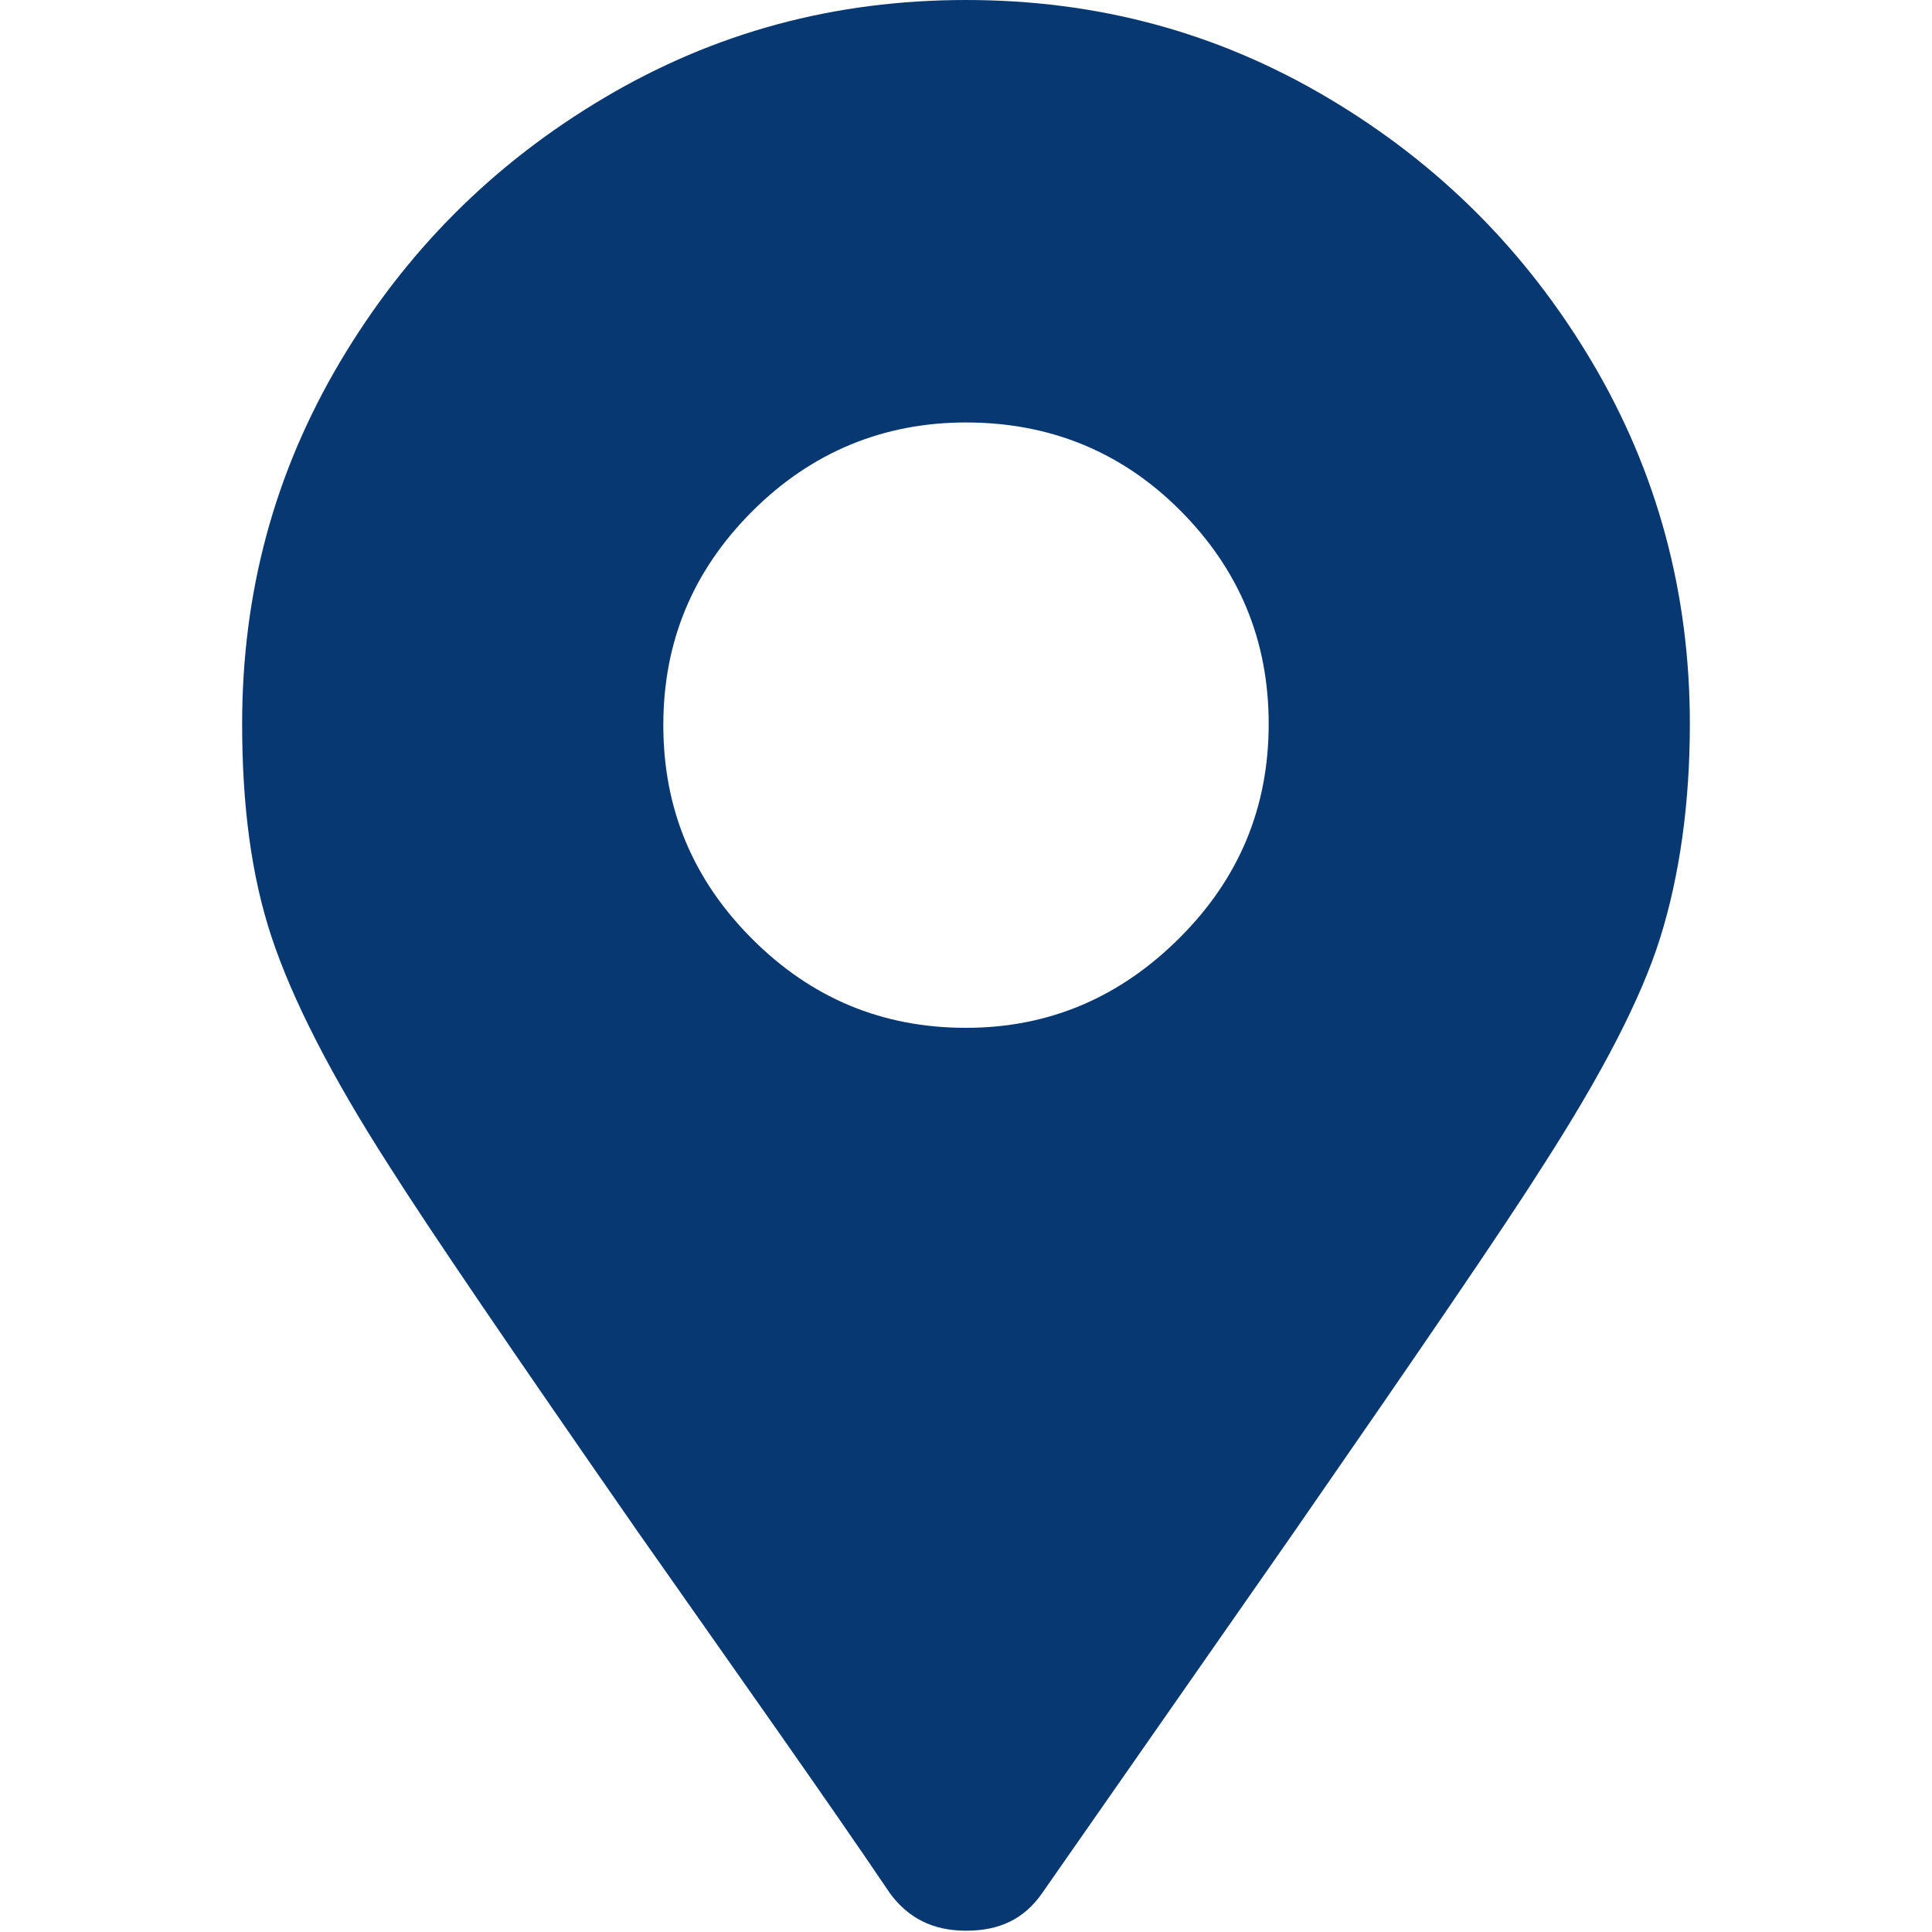 <?xml version="1.0" encoding="utf-8"?>
<!-- Generator: Adobe Illustrator 24.0.3, SVG Export Plug-In . SVG Version: 6.00 Build 0)  -->
<svg version="1.1" id="Ebene_1" xmlns="http://www.w3.org/2000/svg" xmlns:xlink="http://www.w3.org/1999/xlink" x="0px" y="0px"
	 viewBox="0 0 150 150" style="enable-background:new 0 0 150 150;" xml:space="preserve">
<style type="text/css">
	.st0{fill:#073872;}
</style>
<g>
	<path class="st0" d="M49.5,118.9c-9.8-14.1-16.2-23.5-19.3-28.4c-4.5-7-7.5-12.9-9.1-17.7s-2.3-10.3-2.3-16.6
		c0-10.2,2.5-19.5,7.6-28.1S38.3,12.7,46.9,7.6S64.8,0,75,0s19.5,2.5,28.1,7.6s15.4,11.9,20.5,20.5s7.6,18,7.6,28.1
		c0,6.2-0.8,11.8-2.3,16.6s-4.6,10.7-9.1,17.7c-3.1,4.9-9.6,14.4-19.3,28.4l-19.6,28.1c-1.4,2-3.3,2.9-5.9,2.9s-4.5-1-5.9-2.9
		C64.1,139.6,57.5,130.3,49.5,118.9z M91.6,72.8c4.6-4.6,6.9-10.1,6.9-16.6s-2.3-12-6.9-16.6S81.4,32.8,75,32.8s-12,2.3-16.6,6.9
		s-6.9,10.1-6.9,16.6s2.3,12,6.9,16.6s10.1,6.9,16.6,6.9S87,77.4,91.6,72.8z"/>
</g>
</svg>
